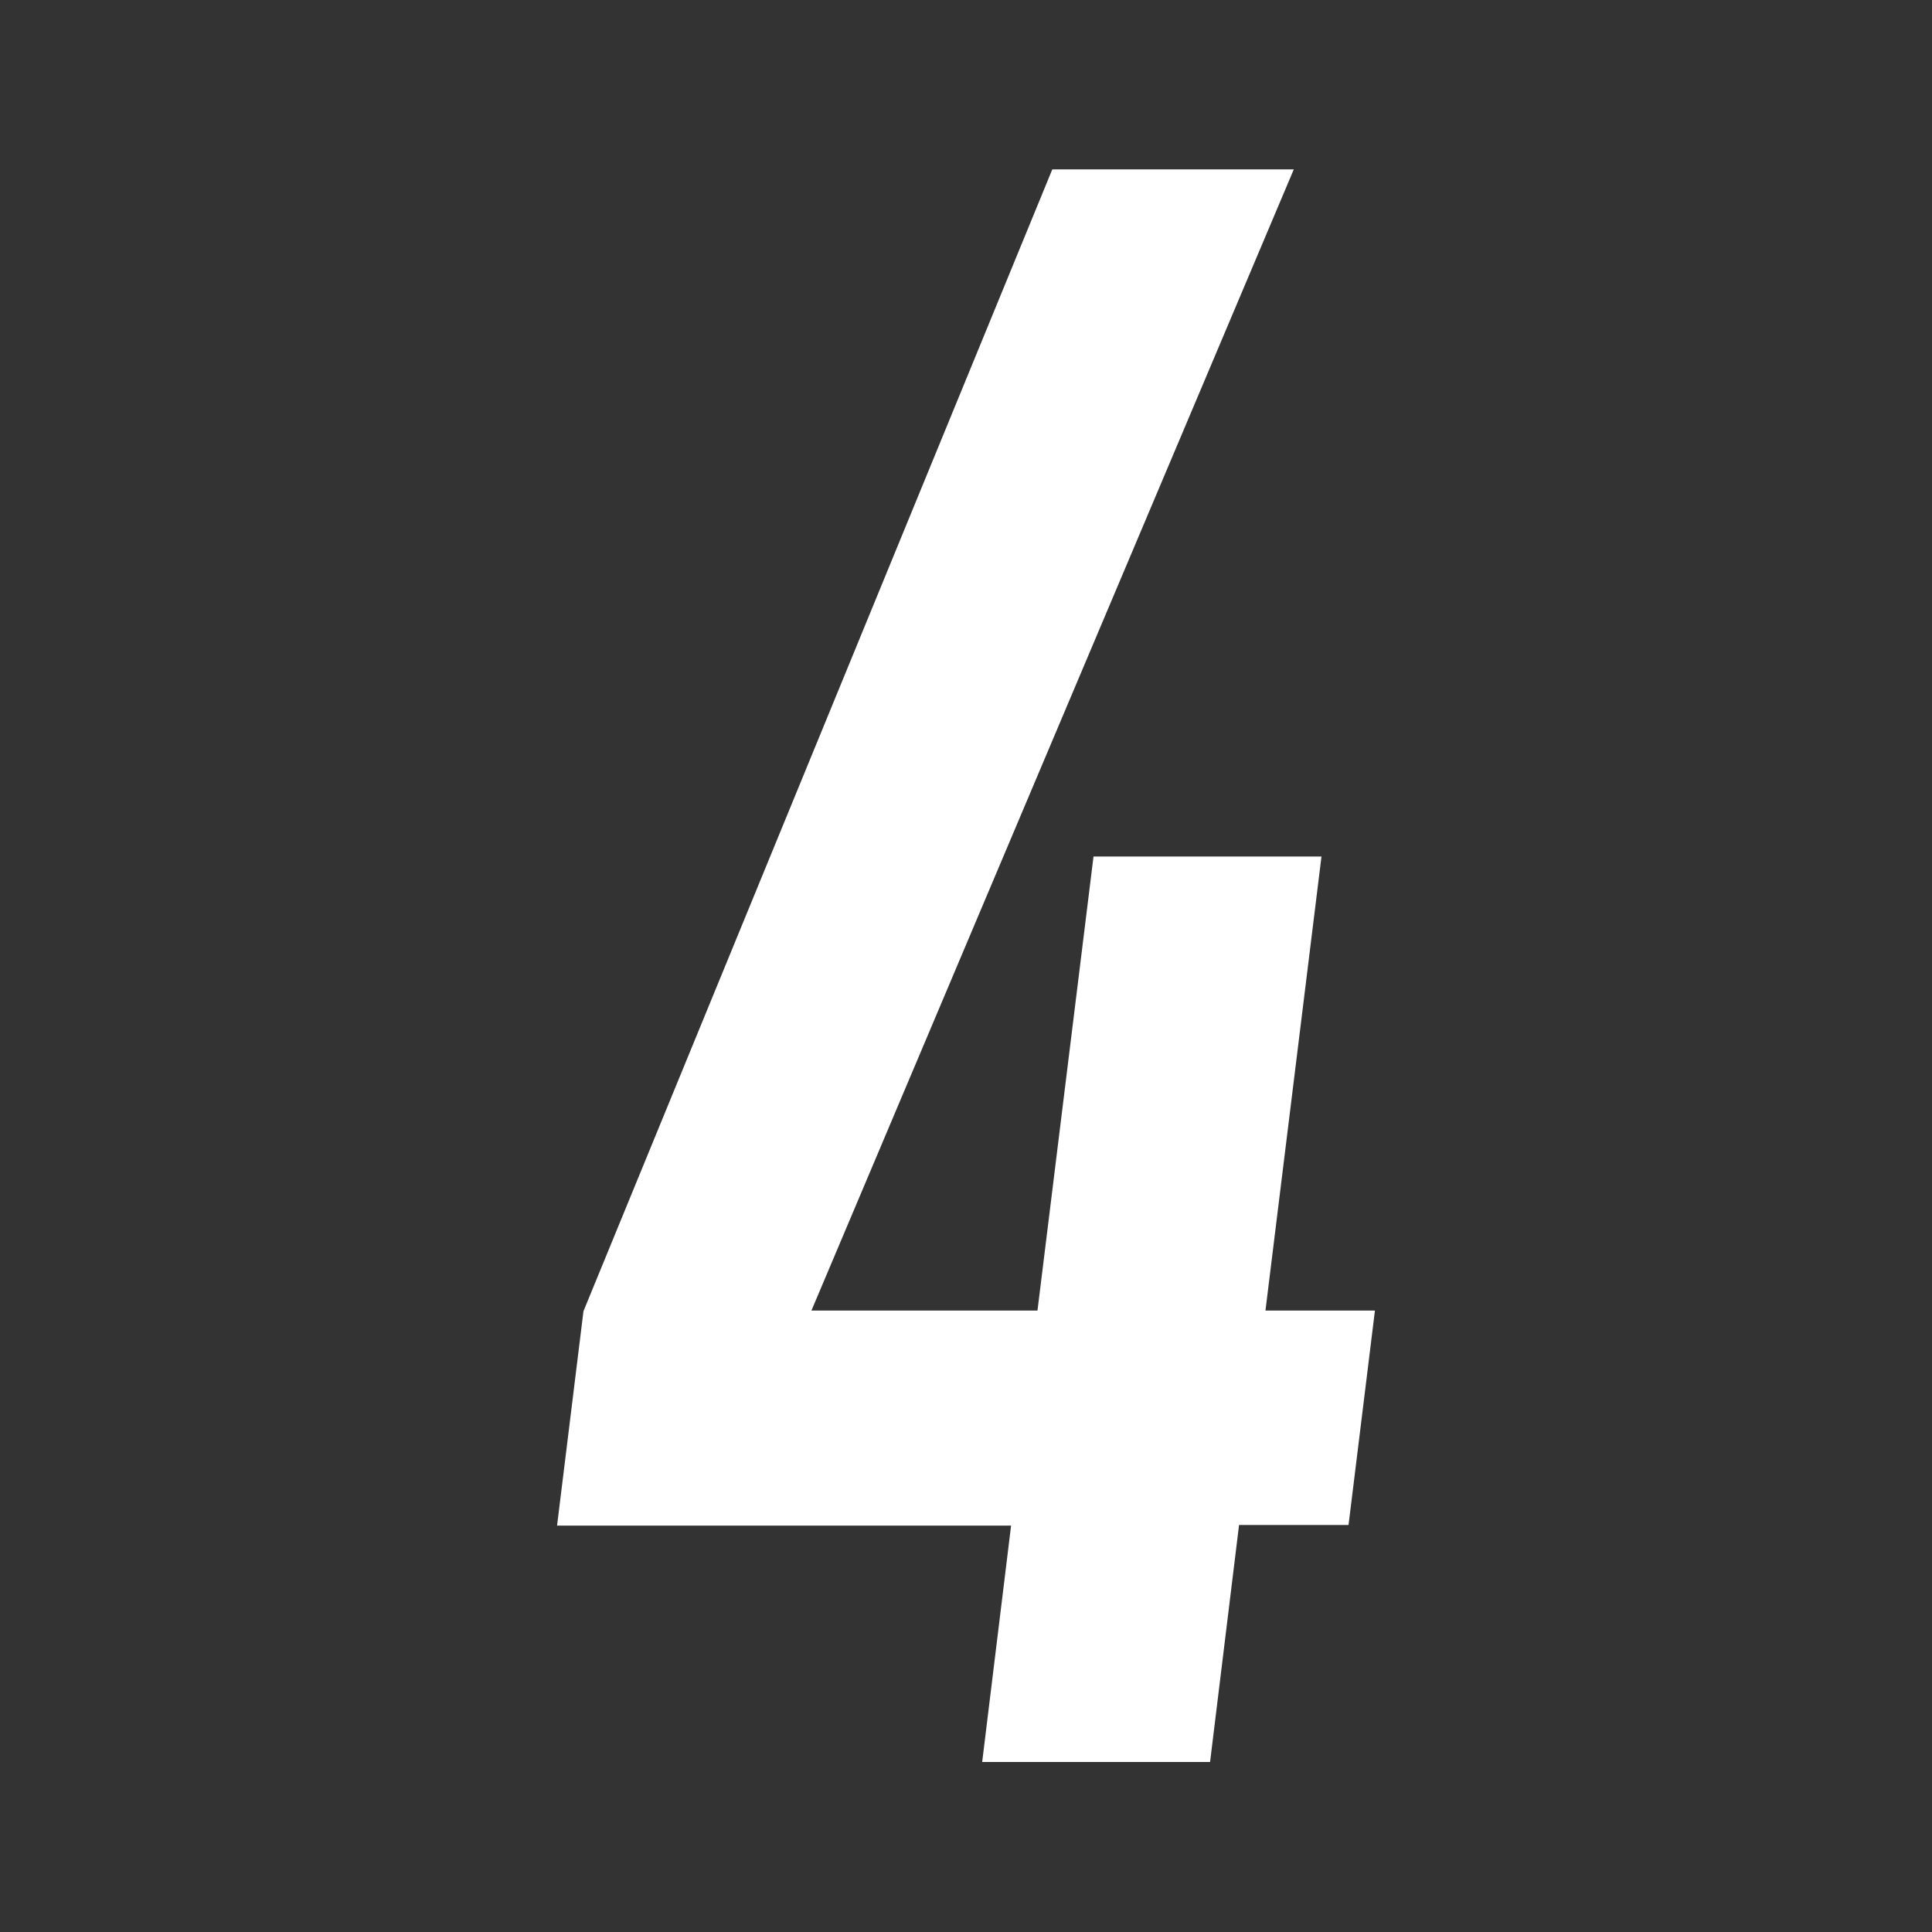 <?xml version="1.0" encoding="UTF-8"?>
<svg id="_レイヤー_2" data-name="レイヤー 2" xmlns="http://www.w3.org/2000/svg" viewBox="0 0 30 30">
  <rect x="0" y="0" width="30" height="30" fill="#333333" stroke="none"/>
  <defs>
    <style>
      .cls-1 {
        fill: none;
      }

      .cls-1, .cls-2 {
        stroke-width: 0px;
      }

      .cls-2 {
        fill: #fff;
      }
    </style>
  </defs>
  <g id="_プログラム" data-name="プログラム">
    <g>
      <rect class="cls-1" width="30" height="30"/>
      <path class="cls-2" d="M15.25,27.37l.45-3.68h-7.05l.41-3.33L16.34,2.63h3.75l-7.49,17.72h3.51l.87-7.05h3.54l-.87,7.05h1.7l-.41,3.33h-1.7l-.45,3.68h-3.54Z"/>
    </g>
  </g>
</svg>